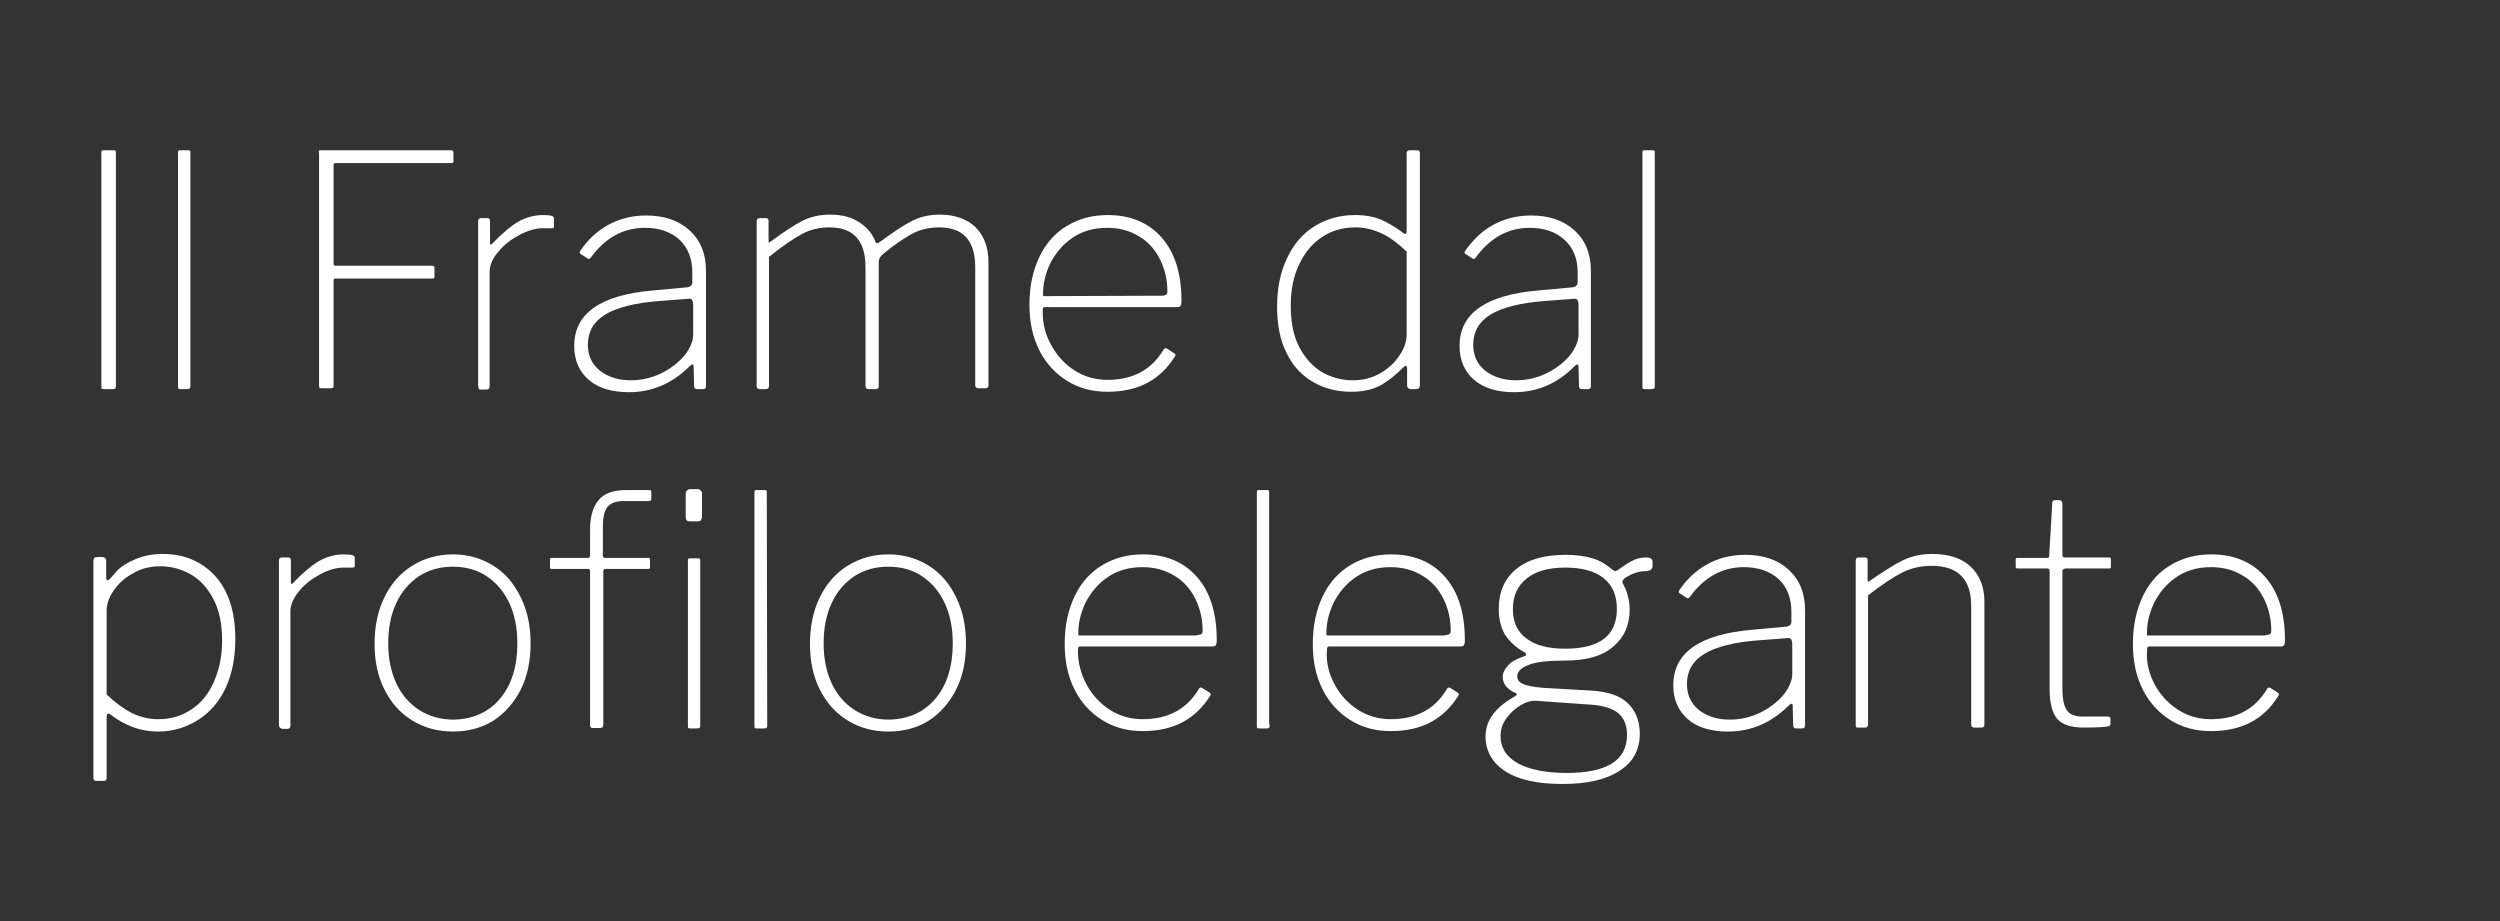 <?xml version="1.0" encoding="utf-8"?>
<!-- Generator: Adobe Illustrator 26.0.2, SVG Export Plug-In . SVG Version: 6.00 Build 0)  -->
<svg version="1.1" id="Livello_1" xmlns="http://www.w3.org/2000/svg" xmlns:xlink="http://www.w3.org/1999/xlink" x="0px" y="0px"
	 viewBox="0 0 567.3 209" style="enable-background:new 0 0 567.3 209;" xml:space="preserve">
<rect x="0" y="0" width="567.3" height="209" fill="#333333" stroke="none"/>
<style type="text/css">
	.st0{enable-background:new    ;}
	.st1{fill:#FFFFFF;}
</style>
<g class="st0">
	<path class="st1" d="M25.7,34.1c0.2,0,0.4,0,0.5,0.1s0.1,0.3,0.1,0.6v52.6c0,0.3,0,0.6-0.1,0.7s-0.3,0.2-0.7,0.2h-1.7
		c-0.3,0-0.6,0-0.7-0.1C23,88,23,87.8,23,87.5V34.8c0-0.3,0-0.5,0.1-0.6s0.3-0.1,0.5-0.1C23.6,34.1,25.7,34.1,25.7,34.1z"/>
	<path class="st1" d="M43.2,87.4c0,0.3,0,0.6-0.1,0.7s-0.3,0.2-0.7,0.2h-1.2c-0.3,0-0.6,0-0.7-0.1c-0.1-0.1-0.1-0.3-0.1-0.6V34.8
		c0-0.3,0-0.5,0.1-0.6s0.3-0.1,0.5-0.1h1.6c0.2,0,0.4,0,0.5,0.1s0.1,0.3,0.1,0.6C43.2,34.8,43.2,87.4,43.2,87.4z"/>
	<path class="st1" d="M72.4,34.2c0.1-0.1,0.3-0.1,0.5-0.1h29.5c0.3,0,0.5,0.2,0.5,0.5v1.9c0,0.2,0,0.3-0.1,0.4
		c-0.1,0.1-0.2,0.1-0.5,0.1h-26c-0.2,0-0.4,0-0.5,0.1s-0.1,0.3-0.1,0.5v22.2c0,0.2,0,0.3,0.1,0.4c0.1,0.1,0.3,0.1,0.5,0.1h21.8
		c0.3,0,0.5,0.2,0.5,0.5v1.9c0,0.2,0,0.3-0.1,0.4c-0.1,0.1-0.2,0.1-0.5,0.1H76.3c-0.2,0-0.4,0-0.5,0.1s-0.1,0.3-0.1,0.5v23.8
		c0,0.3-0.2,0.5-0.5,0.5H73c-0.2,0-0.4,0-0.5-0.1s-0.1-0.3-0.1-0.6V34.8C72.3,34.5,72.3,34.3,72.4,34.2z"/>
	<path class="st1" d="M108.5,87.6V50.2c0-0.4,0.2-0.7,0.6-0.7h1.5c0.4,0,0.6,0.2,0.6,0.6v5c0,0.2,0,0.4,0.1,0.4s0.2,0,0.4-0.2
		c2.2-2.3,4.2-4,5.9-5c1.8-1,3.7-1.5,5.6-1.5c1.7,0,2.5,0.2,2.5,0.7v1.9c0,0.2-0.1,0.4-0.4,0.4c-0.1,0-0.4,0-0.7,0
		c-0.3,0-0.8,0-1.5,0c-1.6,0-3.3,0.5-5.2,1.5c-1.9,1-3.5,2.2-4.8,3.8c-1.3,1.5-2,3.1-2,4.6v26c0,0.4-0.2,0.7-0.7,0.7h-1.6
		C108.7,88.2,108.5,88,108.5,87.6z"/>
	<path class="st1" d="M142.7,89c-3.8,0-6.9-0.9-9.1-2.8c-2.2-1.9-3.3-4.5-3.3-7.7c0-7.4,6-11.6,18-12.6l7.6-0.7
		c0.8-0.1,1.2-0.5,1.2-1.1v-2.3c0-3.1-1-5.6-2.9-7.4c-2-1.8-4.6-2.7-7.9-2.7c-4.8,0-8.9,2.2-12.2,6.7c-0.1,0.1-0.2,0.3-0.3,0.3
		c-0.1,0.1-0.3,0.1-0.4,0l-1.7-1.1c-0.2-0.1-0.2-0.4,0-0.7c1.6-2.4,3.7-4.4,6.2-5.8c2.5-1.4,5.4-2.2,8.7-2.2c4.1,0,7.4,1.1,9.9,3.4
		c2.5,2.3,3.7,5.3,3.7,9.2v26.1c0,0.5-0.2,0.7-0.7,0.7h-1.3c-0.4,0-0.7-0.2-0.7-0.7l-0.1-4.5c0-0.2-0.1-0.4-0.3-0.4
		c-0.1,0-0.3,0.1-0.5,0.3C152.6,87,148,89,142.7,89z M156.2,67.8l-6.5,0.5c-5.6,0.4-9.8,1.5-12.4,3.1c-2.6,1.6-3.9,3.9-3.9,6.8
		c0,2.5,0.9,4.4,2.7,5.9c1.8,1.4,4.1,2.2,7.1,2.2c1.7,0,3.5-0.3,5.2-0.9s3.3-1.5,4.7-2.6s2.4-2.2,3.1-3.4c0.7-1.2,1.1-2.3,1.1-3.5
		V69C157.2,68,156.9,67.7,156.2,67.8z"/>
	<path class="st1" d="M171.7,87.6V50.2c0-0.4,0.2-0.7,0.6-0.7h1.5c0.4,0,0.6,0.2,0.6,0.6v4.5c0,0.2,0,0.4,0.1,0.4s0.2,0,0.4-0.2
		c3-2.2,5.4-3.8,7.2-4.7s3.9-1.4,6.2-1.4c2.8,0,5.1,0.6,6.9,1.9c1.8,1.2,2.9,2.7,3.5,4.4c0.1,0.1,0.2,0.2,0.3,0.2s0.4-0.1,0.8-0.4
		c3-2.2,5.4-3.8,7.2-4.7s3.9-1.4,6.2-1.4c3.5,0,6.3,1,8.2,2.9s2.9,4.6,2.9,7.8v28c0,0.5-0.2,0.7-0.7,0.7H222c-0.4,0-0.7-0.2-0.7-0.7
		V60.7c0-6.1-2.7-9.1-8.2-9.1c-2.3,0-4.5,0.5-6.4,1.6s-4,2.5-6,4.2c-0.5,0.4-0.8,0.7-1,1s-0.3,0.7-0.3,1.2v28c0,0.5-0.2,0.7-0.7,0.7
		h-1.6c-0.4,0-0.7-0.2-0.7-0.7V60.7c0-6.1-2.7-9.1-8.2-9.1c-2.3,0-4.4,0.5-6.2,1.5c-1.9,1-4.4,2.7-7.5,5.2v29.3
		c0,0.4-0.2,0.7-0.7,0.7h-1.6C171.9,88.2,171.7,88,171.7,87.6z"/>
	<path class="st1" d="M238.6,78.4c1.3,2.4,3.1,4.3,5.3,5.7c2.2,1.4,4.7,2.1,7.4,2.1c5.8,0,10-2.3,12.7-6.8c0.2-0.4,0.5-0.5,0.8-0.3
		l1.7,1.1c0.3,0.2,0.3,0.4,0.1,0.7c-3.4,5.4-8.4,8-15.3,8c-3.4,0-6.5-0.8-9.2-2.5s-4.8-4-6.3-7s-2.2-6.4-2.2-10.3
		c0-4.2,0.8-7.8,2.3-10.9c1.5-3.1,3.6-5.4,6.3-7s5.7-2.4,9.2-2.4c5.1,0,9.2,1.7,12.2,5.1s4.5,8.2,4.5,14.3v0.4
		c0,0.3-0.1,0.6-0.2,0.8c-0.1,0.2-0.4,0.3-0.8,0.3H237c-0.3,0-0.4,0.3-0.4,1C236.6,73.4,237.2,76,238.6,78.4z M263.6,67.1
		c0.5,0,0.8-0.1,1-0.2s0.3-0.4,0.3-0.8c0-2.7-0.6-5.1-1.7-7.3s-2.7-4-4.8-5.2c-2.1-1.3-4.5-1.9-7.2-1.9c-3.1,0-5.7,0.8-7.9,2.3
		s-3.8,3.5-5,5.8c-1.1,2.4-1.7,4.8-1.6,7.4L263.6,67.1L263.6,67.1z"/>
	<path class="st1" d="M319.3,87.4v-3.7c0-0.4-0.1-0.7-0.3-0.7c-0.1,0-0.3,0.1-0.6,0.4c-1.4,1.4-2.9,2.7-4.7,3.8
		c-1.8,1.1-4.2,1.7-7.1,1.7c-3.2,0-6-0.7-8.6-2.2s-4.6-3.6-6-6.5c-1.5-2.9-2.2-6.4-2.2-10.6c0-4.1,0.7-7.7,2.2-10.9s3.5-5.6,6.2-7.3
		s5.8-2.6,9.3-2.6c2.4,0,4.4,0.4,6,1.1s3.2,1.7,4.7,2.8c0.4,0.3,0.6,0.4,0.7,0.4c0.2,0,0.3-0.3,0.3-0.9V34.8c0-0.5,0.2-0.7,0.7-0.7
		h1.7c0.4,0,0.6,0.2,0.6,0.7v52.6c0,0.3-0.1,0.6-0.2,0.7s-0.4,0.2-0.7,0.2H320C319.6,88.2,319.3,88,319.3,87.4z M313.6,53
		c-1.9-0.9-3.9-1.4-6-1.4c-2.9,0-5.4,0.7-7.6,2.2c-2.2,1.4-3.9,3.5-5.2,6.2c-1.3,2.7-1.9,5.8-1.9,9.4c0,3.7,0.6,6.8,1.9,9.3
		s3,4.4,5.1,5.7c2.1,1.2,4.5,1.9,7.1,1.9c2.2,0,4.3-0.5,6.2-1.6c1.9-1.1,3.3-2.4,4.4-4.1c1.1-1.6,1.6-3.2,1.6-4.7V57.1
		C317.3,55.3,315.5,53.9,313.6,53z"/>
	<path class="st1" d="M343.6,89c-3.8,0-6.9-0.9-9.1-2.8s-3.3-4.5-3.3-7.7c0-7.4,6-11.6,18-12.6l7.6-0.7c0.8-0.1,1.2-0.5,1.2-1.1
		v-2.3c0-3.1-1-5.6-3-7.4c-2-1.8-4.6-2.7-7.9-2.7c-4.8,0-8.9,2.2-12.2,6.7c-0.1,0.1-0.2,0.3-0.3,0.3c-0.1,0.1-0.3,0.1-0.4,0
		l-1.7-1.1c-0.2-0.1-0.2-0.4,0-0.7c1.7-2.4,3.7-4.4,6.2-5.8c2.5-1.4,5.4-2.2,8.7-2.2c4.1,0,7.4,1.1,9.9,3.4c2.5,2.3,3.7,5.3,3.7,9.2
		v26.1c0,0.5-0.2,0.7-0.7,0.7H359c-0.4,0-0.7-0.2-0.7-0.7l-0.1-4.5c0-0.2-0.1-0.4-0.3-0.4c-0.1,0-0.3,0.1-0.5,0.3
		C353.5,87,348.9,89,343.6,89z M357.1,67.8l-6.5,0.5c-5.6,0.4-9.8,1.5-12.4,3.1s-3.9,3.9-3.9,6.8c0,2.5,0.9,4.4,2.7,5.9
		c1.8,1.4,4.1,2.2,7.1,2.2c1.7,0,3.5-0.3,5.2-0.9s3.3-1.5,4.7-2.6c1.4-1.1,2.4-2.2,3.1-3.4c0.7-1.2,1.1-2.3,1.1-3.5V69
		C358.1,68,357.8,67.7,357.1,67.8z"/>
	<path class="st1" d="M375.5,87.4c0,0.3,0,0.6-0.1,0.7s-0.3,0.2-0.7,0.2h-1.2c-0.3,0-0.6,0-0.7-0.1s-0.1-0.3-0.1-0.6V34.8
		c0-0.3,0-0.5,0.1-0.6s0.3-0.1,0.5-0.1h1.6c0.2,0,0.4,0,0.5,0.1s0.1,0.3,0.1,0.6L375.5,87.4L375.5,87.4z"/>
</g>
<g class="st0">
	<path class="st1" d="M24.1,127.3v3.7c0,0.4,0.1,0.7,0.3,0.7c0.1,0,0.3-0.1,0.6-0.4c0.1-0.1,0.6-0.7,1.5-1.7s2.3-1.9,4.2-2.7
		c1.9-0.8,3.9-1.2,6.2-1.2c3.2,0,6,0.7,8.5,2.2c2.5,1.5,4.5,3.6,5.9,6.5s2.1,6.4,2.1,10.6c0,4.1-0.7,7.8-2.1,10.9
		c-1.4,3.1-3.5,5.6-6.1,7.3S39.5,166,36,166c-2.3,0-4.3-0.4-6.1-1.1c-1.8-0.7-3.3-1.6-4.6-2.6c-0.3-0.2-0.6-0.4-0.7-0.4
		c-0.2,0-0.4,0.3-0.4,0.9v13.7c0,0.5-0.2,0.7-0.7,0.7h-1.7c-0.4,0-0.6-0.2-0.6-0.7v-49.2c0-0.3,0.1-0.6,0.2-0.7s0.4-0.2,0.7-0.2h1.2
		C23.9,126.5,24.1,126.8,24.1,127.3z M29.9,161.8c1.9,0.9,3.9,1.4,6,1.4c2.8,0,5.3-0.7,7.5-2.2c2.2-1.4,3.9-3.5,5.1-6.2
		c1.2-2.7,1.9-5.8,1.9-9.4c0-3.7-0.6-6.8-1.9-9.3c-1.3-2.5-2.9-4.4-5.1-5.7c-2.1-1.2-4.4-1.9-7-1.9c-2.3,0-4.4,0.5-6.2,1.6
		c-1.9,1-3.3,2.3-4.4,3.9c-1.1,1.6-1.6,3.1-1.6,4.6v19C26.1,159.4,28,160.8,29.9,161.8z"/>
	<path class="st1" d="M63.3,164.6v-37.4c0-0.4,0.2-0.7,0.6-0.7h1.5c0.4,0,0.6,0.2,0.6,0.6v5c0,0.2,0,0.4,0.1,0.4s0.2,0,0.4-0.2
		c2.2-2.3,4.2-4,5.9-5c1.8-1,3.7-1.5,5.6-1.5c1.7,0,2.5,0.2,2.5,0.7v1.9c0,0.2-0.1,0.4-0.4,0.4c-0.1,0-0.4,0-0.7,0
		c-0.3,0-0.8,0-1.5,0c-1.6,0-3.3,0.5-5.2,1.5c-1.9,1-3.5,2.2-4.8,3.8s-2,3.1-2,4.6v26c0,0.4-0.2,0.7-0.7,0.7H64
		C63.6,165.2,63.3,165,63.3,164.6z"/>
	<path class="st1" d="M93.4,163.4c-2.7-1.7-4.7-4-6.2-7S85,150,85,146.1c0-3.9,0.7-7.4,2.2-10.5s3.6-5.5,6.3-7.2
		c2.7-1.7,5.8-2.6,9.3-2.6c3.4,0,6.5,0.9,9.2,2.6c2.7,1.7,4.7,4.1,6.2,7.2c1.5,3.1,2.2,6.5,2.2,10.4s-0.7,7.4-2.2,10.4
		s-3.6,5.4-6.2,7.1c-2.7,1.7-5.8,2.5-9.2,2.5C99.2,166,96.1,165.1,93.4,163.4z M113.5,158.5c2.6-3.1,3.9-7.3,3.9-12.5
		c0-3.5-0.6-6.5-1.8-9.1c-1.2-2.6-2.9-4.6-5.1-6.1s-4.8-2.2-7.7-2.2c-3,0-5.5,0.7-7.8,2.2c-2.2,1.5-3.9,3.5-5.1,6.1
		s-1.8,5.6-1.8,9.1c0,3.4,0.6,6.4,1.8,9c1.2,2.6,2.9,4.6,5.2,6.1c2.2,1.4,4.8,2.2,7.8,2.2C107.4,163.2,110.9,161.6,113.5,158.5z"/>
	<path class="st1" d="M147.5,127v1.7c0,0.3-0.1,0.4-0.4,0.4h-9.7c-0.3,0-0.5,0.2-0.5,0.5v34.8c0,0.5-0.2,0.8-0.7,0.8h-1.7
		c-0.4,0-0.6-0.2-0.6-0.7v-34.9c0-0.3-0.1-0.5-0.4-0.5h-8.3c-0.3,0-0.4-0.1-0.4-0.4V127c0-0.3,0.1-0.4,0.4-0.4h8.2
		c0.3,0,0.5-0.2,0.5-0.5v-5.9c0-3.1,0.7-5.3,2-6.8s3.4-2.2,6.3-2.2h5.2c0.3,0,0.4,0.2,0.4,0.5v1.5c0,0.3-0.2,0.5-0.6,0.5h-5.8
		c-1.7,0-2.9,0.5-3.6,1.4c-0.7,0.9-1,2.4-1,4.4v6.6c0,0.3,0.2,0.5,0.5,0.5h9.8C147.3,126.5,147.5,126.7,147.5,127z M159.3,117.1
		c0,0.4-0.1,0.7-0.2,0.9c-0.1,0.2-0.4,0.3-0.7,0.3h-2c-0.5,0-0.8-0.3-0.8-1V112c0-0.3,0.1-0.5,0.3-0.7s0.4-0.3,0.6-0.3h1.9
		c0.2,0,0.4,0.1,0.6,0.3c0.2,0.2,0.3,0.4,0.3,0.7L159.3,117.1L159.3,117.1z M158.9,164.4c0,0.3,0,0.6-0.1,0.7
		c-0.1,0.1-0.3,0.2-0.7,0.2h-1.2c-0.3,0-0.6,0-0.7-0.1c-0.1-0.1-0.1-0.3-0.1-0.6v-37.2c0-0.3,0-0.5,0.1-0.6s0.3-0.1,0.5-0.1h1.6
		c0.2,0,0.4,0,0.5,0.1s0.1,0.3,0.1,0.6L158.9,164.4L158.9,164.4z"/>
	<path class="st1" d="M174.1,164.4c0,0.3,0,0.6-0.1,0.7c-0.1,0.1-0.3,0.2-0.7,0.2H172c-0.3,0-0.6,0-0.7-0.1
		c-0.1-0.1-0.1-0.3-0.1-0.6v-52.7c0-0.3,0-0.5,0.1-0.6s0.3-0.1,0.5-0.1h1.6c0.2,0,0.4,0,0.5,0.1s0.1,0.3,0.1,0.6L174.1,164.4
		L174.1,164.4z"/>
	<path class="st1" d="M192.2,163.4c-2.7-1.7-4.7-4-6.2-7s-2.2-6.4-2.2-10.3c0-3.9,0.7-7.4,2.2-10.5s3.6-5.5,6.3-7.2
		c2.7-1.7,5.8-2.6,9.3-2.6c3.4,0,6.5,0.9,9.2,2.6c2.7,1.7,4.7,4.1,6.2,7.2c1.5,3.1,2.2,6.5,2.2,10.4s-0.7,7.4-2.2,10.4
		s-3.6,5.4-6.2,7.1c-2.7,1.7-5.8,2.5-9.2,2.5C198,166,194.9,165.1,192.2,163.4z M212.3,158.5c2.6-3.1,3.9-7.3,3.9-12.5
		c0-3.5-0.6-6.5-1.8-9.1s-2.9-4.6-5.1-6.1c-2.2-1.5-4.8-2.2-7.7-2.2c-3,0-5.5,0.7-7.8,2.2c-2.2,1.5-3.9,3.5-5.1,6.1
		c-1.2,2.6-1.8,5.6-1.8,9.1c0,3.4,0.6,6.4,1.8,9s2.9,4.6,5.2,6.1c2.2,1.4,4.8,2.2,7.8,2.2C206.2,163.2,209.7,161.6,212.3,158.5z"/>
	<path class="st1" d="M246.6,155.4c1.3,2.4,3.1,4.3,5.3,5.7s4.7,2.1,7.4,2.1c5.8,0,10-2.3,12.7-6.8c0.2-0.4,0.5-0.5,0.8-0.3l1.7,1.1
		c0.3,0.2,0.3,0.4,0.1,0.7c-3.4,5.4-8.4,8-15.3,8c-3.4,0-6.5-0.8-9.2-2.5s-4.8-4-6.3-7s-2.2-6.4-2.2-10.3c0-4.2,0.8-7.8,2.3-10.9
		c1.5-3.1,3.6-5.4,6.3-7s5.7-2.4,9.2-2.4c5.1,0,9.2,1.7,12.2,5.1c3,3.4,4.5,8.2,4.5,14.3v0.4c0,0.3-0.1,0.6-0.2,0.8
		s-0.4,0.3-0.8,0.3H245c-0.3,0-0.4,0.3-0.4,1C244.6,150.4,245.3,153,246.6,155.4z M271.6,144.1c0.5,0,0.8-0.1,1-0.2
		c0.2-0.1,0.3-0.4,0.3-0.8c0-2.7-0.6-5.1-1.7-7.3s-2.7-4-4.8-5.2c-2.1-1.3-4.5-1.9-7.2-1.9c-3.1,0-5.7,0.8-7.9,2.3s-3.8,3.5-5,5.8
		c-1.1,2.4-1.7,4.8-1.6,7.4h26.9V144.1z"/>
	<path class="st1" d="M288.1,164.4c0,0.3,0,0.6-0.1,0.7c-0.1,0.1-0.3,0.2-0.7,0.2H286c-0.3,0-0.6,0-0.7-0.1s-0.1-0.3-0.1-0.6v-52.7
		c0-0.3,0-0.5,0.1-0.6s0.3-0.1,0.5-0.1h1.6c0.2,0,0.4,0,0.5,0.1s0.1,0.3,0.1,0.6v52.5H288.1z"/>
	<path class="st1" d="M302.9,155.4c1.3,2.4,3.1,4.3,5.3,5.7c2.2,1.4,4.7,2.1,7.4,2.1c5.8,0,10-2.3,12.7-6.8c0.2-0.4,0.5-0.5,0.8-0.3
		l1.7,1.1c0.3,0.2,0.3,0.4,0.1,0.7c-3.4,5.4-8.4,8-15.3,8c-3.4,0-6.5-0.8-9.2-2.5s-4.8-4-6.3-7s-2.2-6.4-2.2-10.3
		c0-4.2,0.8-7.8,2.3-10.9c1.5-3.1,3.6-5.4,6.3-7c2.7-1.6,5.7-2.4,9.2-2.4c5.1,0,9.2,1.7,12.2,5.1c3,3.4,4.5,8.2,4.5,14.3v0.4
		c0,0.3-0.1,0.6-0.2,0.8s-0.4,0.3-0.8,0.3h-29.9c-0.3,0-0.4,0.3-0.4,1C300.9,150.4,301.6,153,302.9,155.4z M327.9,144.1
		c0.5,0,0.8-0.1,1-0.2c0.2-0.1,0.3-0.4,0.3-0.8c0-2.7-0.6-5.1-1.7-7.3s-2.7-4-4.8-5.2c-2.1-1.3-4.5-1.9-7.2-1.9
		c-3.1,0-5.7,0.8-7.9,2.3s-3.8,3.5-5,5.8c-1.1,2.4-1.7,4.8-1.6,7.4h26.9V144.1z"/>
	<path class="st1" d="M374.7,126.8c0.2,0.1,0.3,0.4,0.3,0.7v0.9c0,0.3-0.1,0.6-0.3,0.8c-0.2,0.2-0.5,0.3-1,0.4
		c-0.9,0-1.7,0.1-2.3,0.3s-1.2,0.4-1.7,0.7c-0.6,0.3-1.1,0.6-1.3,0.9c-0.2,0.3-0.3,0.5-0.2,0.8c0.1,0.2,0.3,0.6,0.6,1.2
		c0.3,0.6,0.5,1.4,0.7,2.2s0.3,1.7,0.3,2.6c0,3.5-1.2,6.3-3.7,8.4c-2.5,2.2-6.1,3.2-11,3.2c-3.8,0-6.6,0.3-8.3,1
		c-1.7,0.7-2.5,1.5-2.5,2.6c0,0.9,0.6,1.5,1.8,1.9c1.2,0.4,3.3,0.7,6.1,0.8l8.7,0.5c3.8,0.2,6.6,1.1,8.4,2.8s2.8,4,2.8,7
		c0,3.6-1.5,6.5-4.6,8.4c-3,2-7.3,3-12.9,3s-9.9-0.9-12.9-2.8c-3-1.9-4.6-4.6-4.6-8c0-3.6,2.2-6.6,6.7-9.1c0.5-0.3,0.5-0.6,0-0.8
		c-1.8-0.8-2.8-2-2.8-3.6c0-0.9,0.4-1.7,1.2-2.6c0.8-0.9,2-1.5,3.7-2.1c0.2,0,0.4-0.2,0.4-0.4s-0.1-0.4-0.4-0.5
		c-2-1.1-3.4-2.5-4.4-4c-0.9-1.6-1.4-3.5-1.4-5.8c0-3.9,1.3-6.9,4-9.1c2.7-2.2,6.4-3.2,11.3-3.2c2.3,0,4.3,0.3,6,0.8
		s3.1,1.4,4.4,2.5c0.3,0.2,0.6,0.4,0.7,0.4s0.4-0.1,0.7-0.3c1.1-0.8,2.1-1.5,3.1-2c0.9-0.5,2-0.8,3.2-0.8
		C374.2,126.5,374.5,126.6,374.7,126.8z M348.2,159c-0.8,0-1.9,0.3-3.1,1s-2.3,1.7-3.2,2.9c-0.9,1.2-1.4,2.6-1.4,4.1
		c0,2.7,1.3,4.7,3.9,6.2c2.6,1.4,6.3,2.2,11.1,2.2c4.5,0,7.9-0.7,10.2-2.1c2.3-1.4,3.5-3.6,3.5-6.5c0-2.1-0.6-3.7-1.9-4.9
		c-1.3-1.1-3.4-1.8-6.3-2L348.2,159z M366.9,138.2c0-3.1-1-5.4-3-7s-4.9-2.4-8.7-2.4c-3.8,0-6.7,0.8-8.8,2.5c-2.1,1.7-3.1,4-3.1,6.9
		s1,5.2,3.1,6.7c2.1,1.6,5,2.3,8.8,2.3C363,147.2,366.9,144.2,366.9,138.2z"/>
	<path class="st1" d="M392.1,166c-3.8,0-6.9-0.9-9.1-2.8c-2.2-1.9-3.3-4.5-3.3-7.7c0-7.4,6-11.6,18-12.6l7.6-0.7
		c0.8-0.1,1.2-0.5,1.2-1.1v-2.3c0-3.1-1-5.6-2.9-7.4c-2-1.8-4.6-2.7-7.9-2.7c-4.8,0-8.9,2.2-12.2,6.7c-0.1,0.1-0.2,0.3-0.3,0.3
		s-0.3,0.1-0.4,0l-1.7-1.1c-0.2-0.1-0.2-0.4,0-0.7c1.6-2.4,3.7-4.4,6.2-5.8s5.4-2.2,8.7-2.2c4.1,0,7.4,1.1,9.9,3.4s3.7,5.3,3.7,9.2
		v26.1c0,0.5-0.2,0.7-0.7,0.7h-1.3c-0.4,0-0.7-0.2-0.7-0.7l-0.1-4.5c0-0.2-0.1-0.4-0.3-0.4c-0.1,0-0.3,0.1-0.5,0.3
		C402,164,397.4,166,392.1,166z M405.6,144.8l-6.5,0.5c-5.6,0.4-9.8,1.5-12.4,3.1s-3.9,3.9-3.9,6.8c0,2.5,0.9,4.4,2.7,5.9
		c1.8,1.4,4.1,2.2,7.1,2.2c1.7,0,3.5-0.3,5.2-0.9c1.7-0.6,3.3-1.5,4.7-2.6c1.4-1.1,2.4-2.2,3.1-3.4s1.1-2.3,1.1-3.5V146
		C406.6,145,406.3,144.7,405.6,144.8z"/>
	<path class="st1" d="M421.1,164.6v-37.4c0-0.4,0.2-0.7,0.6-0.7h1.5c0.4,0,0.6,0.2,0.6,0.6v4.5c0,0.2,0,0.4,0.1,0.4s0.2,0,0.4-0.2
		c3.2-2.2,5.7-3.8,7.6-4.7s4.1-1.4,6.6-1.4c3.8,0,6.7,1,8.7,2.9c2,1.9,3.1,4.6,3.1,7.8v28c0,0.5-0.2,0.7-0.7,0.7H448
		c-0.4,0-0.7-0.2-0.7-0.7v-26.9c0-6.1-3-9.1-9-9.1c-2.4,0-4.6,0.5-6.6,1.5s-4.6,2.7-7.8,5.2v29.3c0,0.4-0.2,0.7-0.7,0.7h-1.6
		C421.3,165.2,421.1,165,421.1,164.6z"/>
	<path class="st1" d="M468.5,129.1c-0.3,0-0.5,0.2-0.5,0.5v26.6c0,2.5,0.4,4.2,1.1,5.1s1.9,1.3,3.4,1.3h5.8c0.4,0,0.6,0.2,0.6,0.5
		v1.2c0,0.2-0.1,0.4-0.4,0.5c-0.8,0.2-2.7,0.3-5.7,0.3c-2.9,0-4.9-0.7-6-2s-1.7-3.6-1.7-6.7v-26.9c0-0.3-0.2-0.5-0.5-0.5h-6.8
		c-0.3,0-0.4-0.1-0.4-0.4V127c0-0.3,0.1-0.4,0.4-0.4h6.8c0.3,0,0.4-0.2,0.4-0.5l0.7-11.9c0-0.5,0.2-0.7,0.6-0.7h1
		c0.4,0,0.7,0.3,0.7,0.8V126c0,0.3,0.2,0.5,0.5,0.5h10.1c0.3,0,0.4,0.1,0.4,0.4v1.7c0,0.3-0.1,0.4-0.4,0.4h-10.1V129.1z"/>
	<path class="st1" d="M489,155.4c1.3,2.4,3.1,4.3,5.3,5.7c2.2,1.4,4.7,2.1,7.4,2.1c5.8,0,10-2.3,12.7-6.8c0.2-0.4,0.5-0.5,0.8-0.3
		l1.7,1.1c0.3,0.2,0.3,0.4,0.1,0.7c-3.3,5.4-8.4,8-15.3,8c-3.4,0-6.5-0.8-9.2-2.5s-4.8-4-6.3-7s-2.2-6.4-2.2-10.3
		c0-4.2,0.8-7.8,2.3-10.9c1.5-3.1,3.6-5.4,6.3-7c2.7-1.6,5.7-2.4,9.2-2.4c5.1,0,9.2,1.7,12.2,5.1c3,3.4,4.5,8.2,4.5,14.3v0.4
		c0,0.3-0.1,0.6-0.2,0.8c-0.1,0.2-0.4,0.3-0.8,0.3h-29.9c-0.3,0-0.4,0.3-0.4,1C487,150.4,487.7,153,489,155.4z M514.1,144.1
		c0.5,0,0.8-0.1,1-0.2c0.2-0.1,0.3-0.4,0.3-0.8c0-2.7-0.6-5.1-1.7-7.3c-1.1-2.2-2.7-4-4.8-5.2c-2.1-1.3-4.5-1.9-7.2-1.9
		c-3.1,0-5.7,0.8-7.9,2.3s-3.8,3.5-5,5.8c-1.1,2.4-1.7,4.8-1.6,7.4h26.9V144.1z"/>
</g>
</svg>
